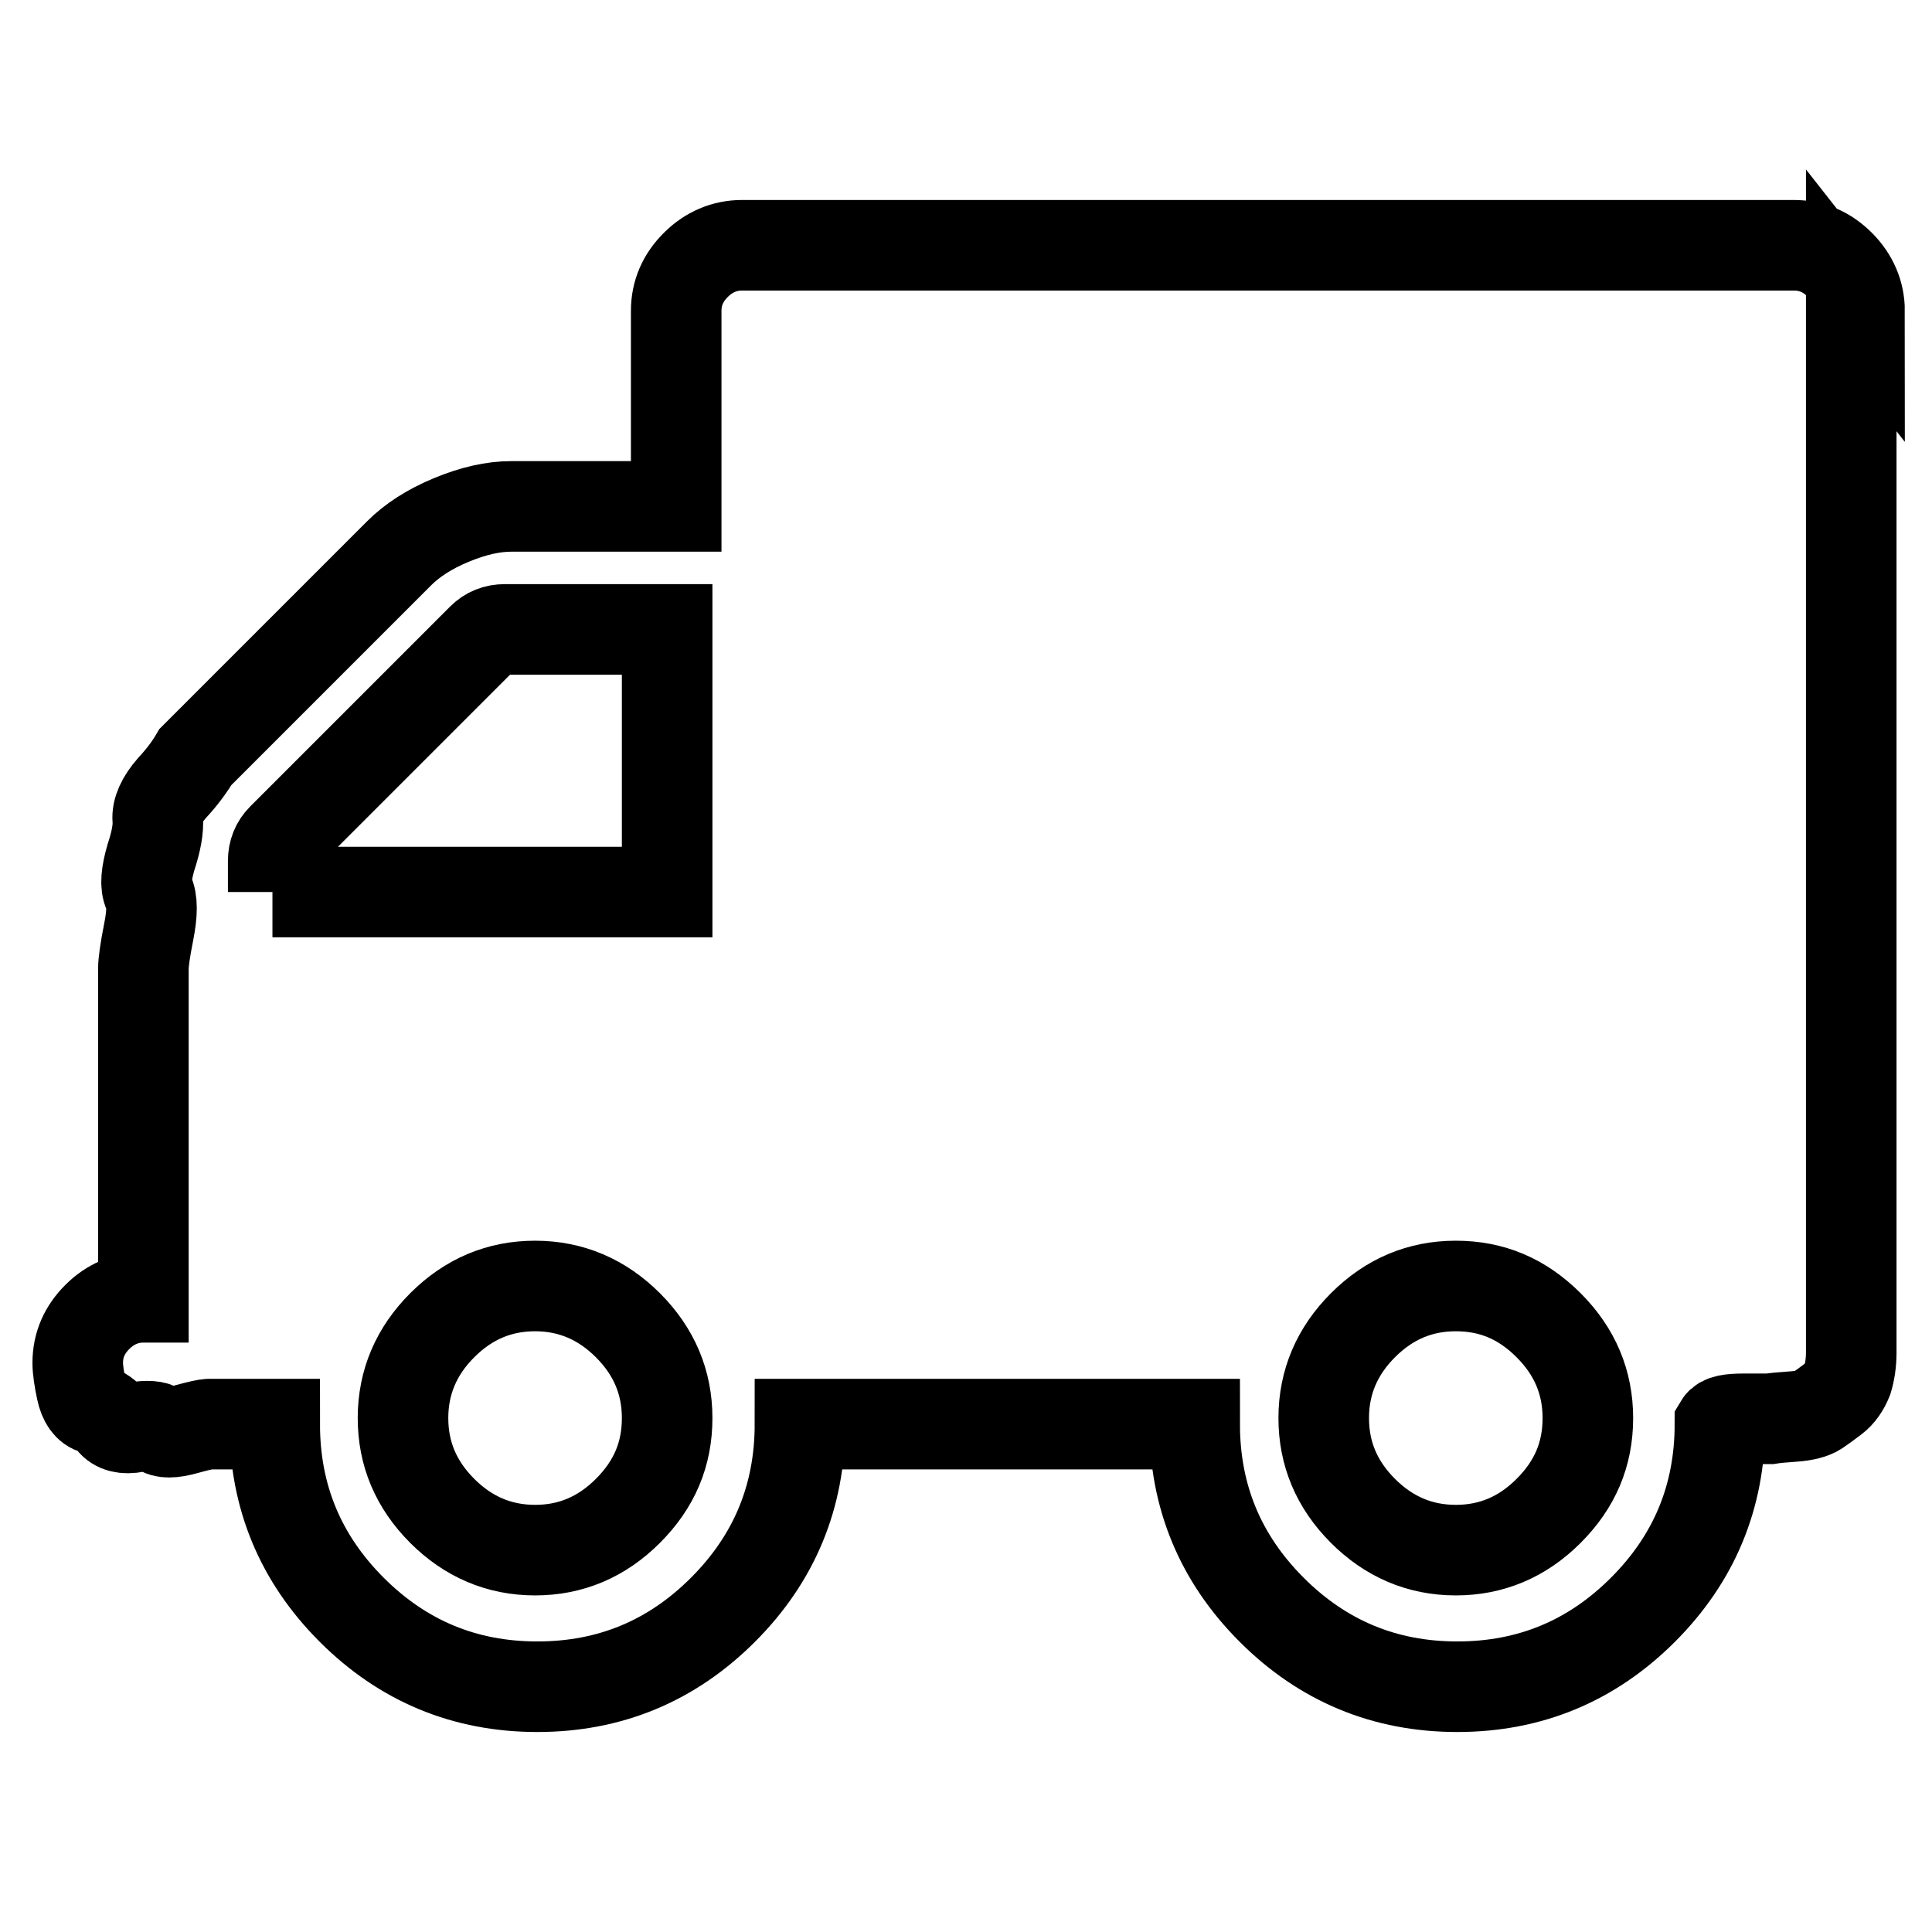 <?xml version="1.0" encoding="utf-8"?>
<!-- Svg Vector Icons : http://www.onlinewebfonts.com/icon -->
<!DOCTYPE svg PUBLIC "-//W3C//DTD SVG 1.1//EN" "http://www.w3.org/Graphics/SVG/1.1/DTD/svg11.dtd">
<svg version="1.1" xmlns="http://www.w3.org/2000/svg" xmlns:xlink="http://www.w3.org/1999/xlink" x="0px" y="0px" viewBox="0 0 256 256" enable-background="new 0 0 256 256" xml:space="preserve">
<g> <path stroke-width="12" fill-opacity="0" stroke="#000000"  d="M88.4,187.9c0-4.7-1.7-8.8-5.2-12.3c-3.4-3.4-7.5-5.2-12.3-5.2c-4.7,0-8.8,1.7-12.3,5.2 c-3.4,3.4-5.2,7.5-5.2,12.3c0,4.7,1.7,8.8,5.2,12.3c3.4,3.4,7.5,5.2,12.3,5.2c4.7,0,8.8-1.7,12.3-5.2 C86.7,196.7,88.4,192.7,88.4,187.9z M36.1,118.2h52.3V83.4H66.9c-1.2,0-2.2,0.4-3,1.2l-26.5,26.5c-0.8,0.8-1.2,1.8-1.2,3V118.2z  M210.4,187.9c0-4.7-1.7-8.8-5.2-12.3s-7.5-5.2-12.3-5.2c-4.7,0-8.8,1.7-12.3,5.2c-3.4,3.4-5.2,7.5-5.2,12.3 c0,4.7,1.7,8.8,5.2,12.3c3.4,3.4,7.5,5.2,12.3,5.2c4.7,0,8.8-1.7,12.3-5.2S210.4,192.7,210.4,187.9z M245.3,39.8v139.4 c0,1.4-0.2,2.6-0.5,3.6c-0.4,1-1,1.9-1.8,2.5s-1.6,1.2-2.2,1.6c-0.6,0.4-1.7,0.7-3.2,0.8c-1.5,0.1-2.5,0.2-3.1,0.3 c-0.5,0-1.7,0-3.5,0c-1.8,0-2.8,0.2-3.1,0.7c0,9.6-3.4,17.8-10.2,24.6c-6.8,6.8-15,10.2-24.6,10.2s-17.8-3.4-24.6-10.2 c-6.8-6.8-10.2-15-10.2-24.6h-52.3c0,9.6-3.4,17.8-10.2,24.6s-15,10.2-24.6,10.2s-17.8-3.4-24.6-10.2c-6.8-6.8-10.2-15-10.2-24.6 h-8.7c-0.3,0-1.3,0.2-3.1,0.7c-1.8,0.5-2.9,0.5-3.5,0c-0.5-0.5-1.6-0.5-3.1-0.3c-1.5,0.3-2.6,0-3.2-0.8c-0.6-0.8-1.4-1.3-2.2-1.6 c-0.9-0.2-1.5-1.1-1.8-2.5s-0.5-2.7-0.5-3.6c0-2.4,0.9-4.4,2.6-6.1s3.8-2.6,6.1-2.6v-43.6c0-0.7,0.2-2.3,0.7-4.8 c0.5-2.5,0.5-4.2,0-5.2c-0.5-1-0.3-2.6,0.3-4.7c0.7-2.1,1-3.8,0.9-5c-0.1-1.2,0.5-2.6,1.9-4.2c1.4-1.5,2.4-2.9,3.1-4.1l27-27 c1.7-1.7,4-3.2,6.9-4.4s5.5-1.8,8-1.8h21.8V41.2c0-2.4,0.9-4.4,2.6-6.1s3.8-2.6,6.1-2.6h139.4c2.4,0,4.4,0.9,6.1,2.6 c1.7,1.7,2.6,3.8,2.6,6.1L245.3,39.8z"/></g>
</svg>
